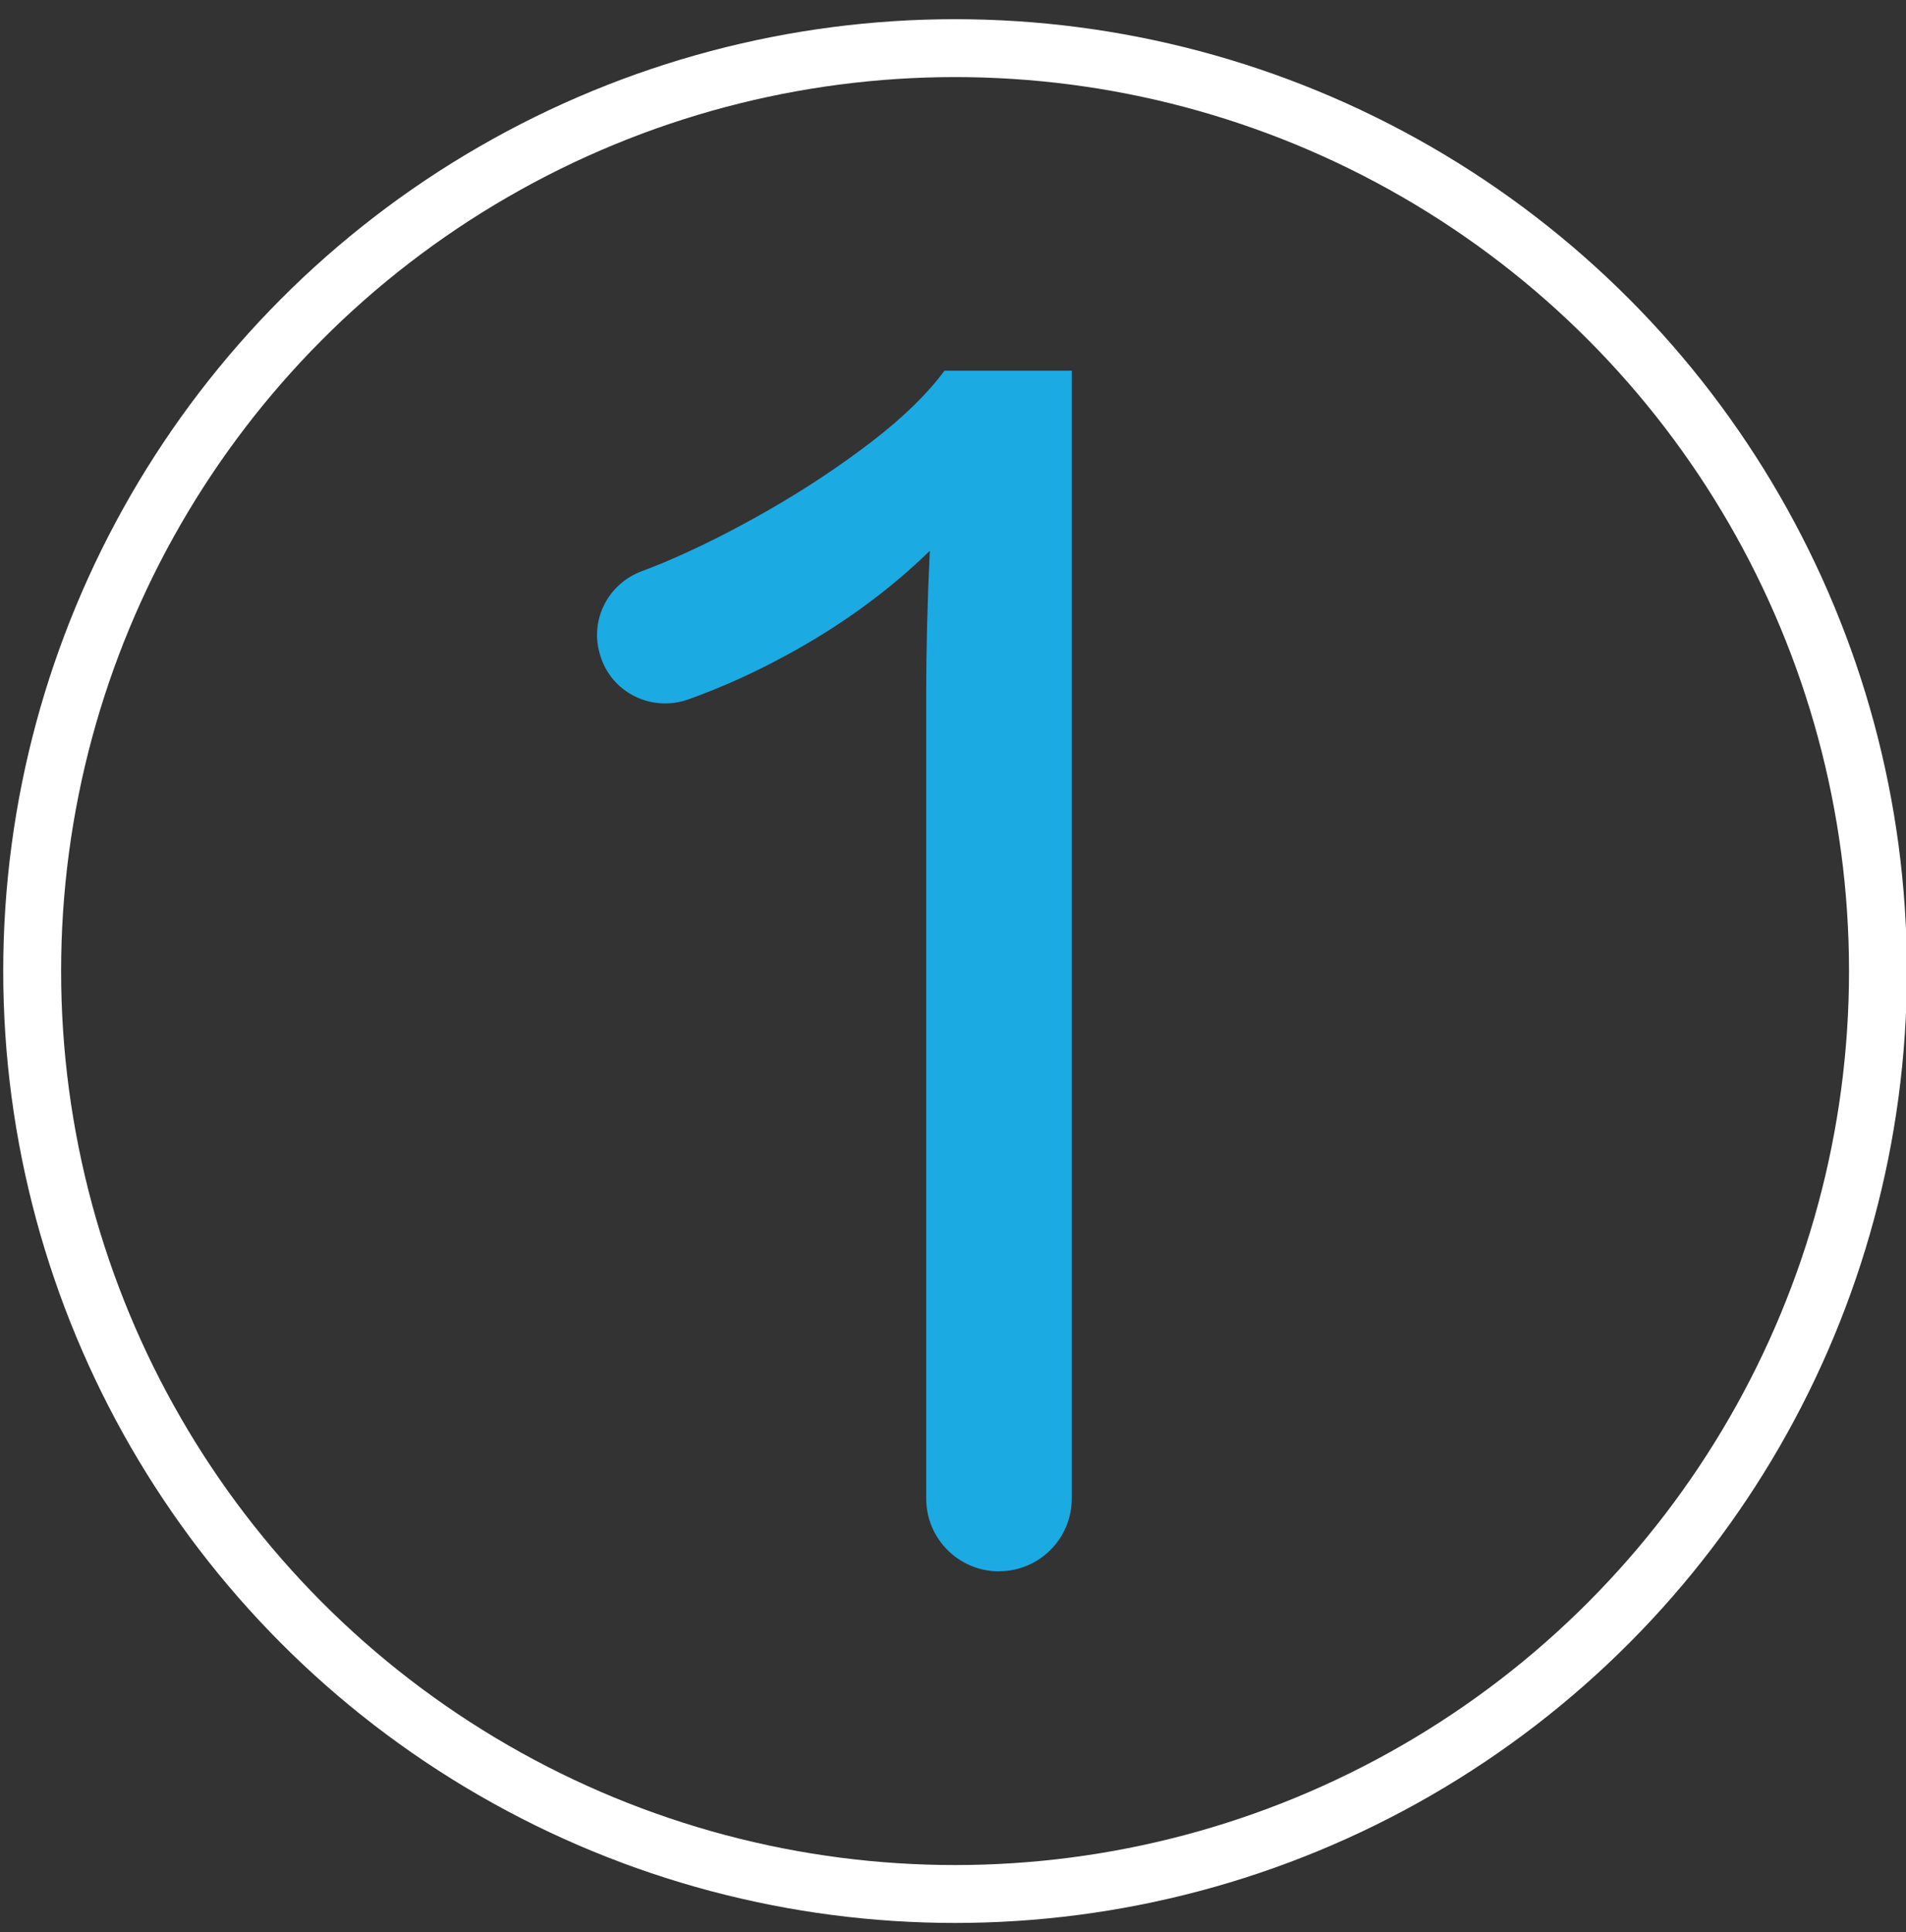 <?xml version="1.0" encoding="UTF-8"?><svg id="Calque_1" xmlns="http://www.w3.org/2000/svg" viewBox="0 0 230.46 233.61"><rect x="0" y="0" width="230.46" height="233.61" fill="#333333" stroke="none"/><defs><style>.cls-1{fill:none;stroke:#fff;stroke-linecap:round;stroke-width:7px;}.cls-2{fill:#1caae2;}</style></defs><circle class="cls-1" cx="115.48" cy="117.41" r="111.59"/><path class="cls-2" d="M120.79,189.99c-4.86,0-8.8-3.94-8.8-8.8v-97.65c0-2.48.04-5.17.11-8.03.07-2.86.18-5.82.33-8.91-4.98,4.84-10.77,9.06-17.38,12.64-3.89,2.12-7.83,3.89-11.81,5.32-4.48,1.6-9.38-.84-10.69-5.41l-.04-.13c-1.2-4.15,1.06-8.47,5.12-9.97.83-.31,1.69-.64,2.59-1.02,4.03-1.69,8.27-3.81,12.75-6.38,4.48-2.57,8.61-5.32,12.43-8.25,3.81-2.93,6.74-5.79,8.8-8.58h15.39v136.36c0,4.86-3.93,8.79-8.79,8.8h0Z"/></svg>
